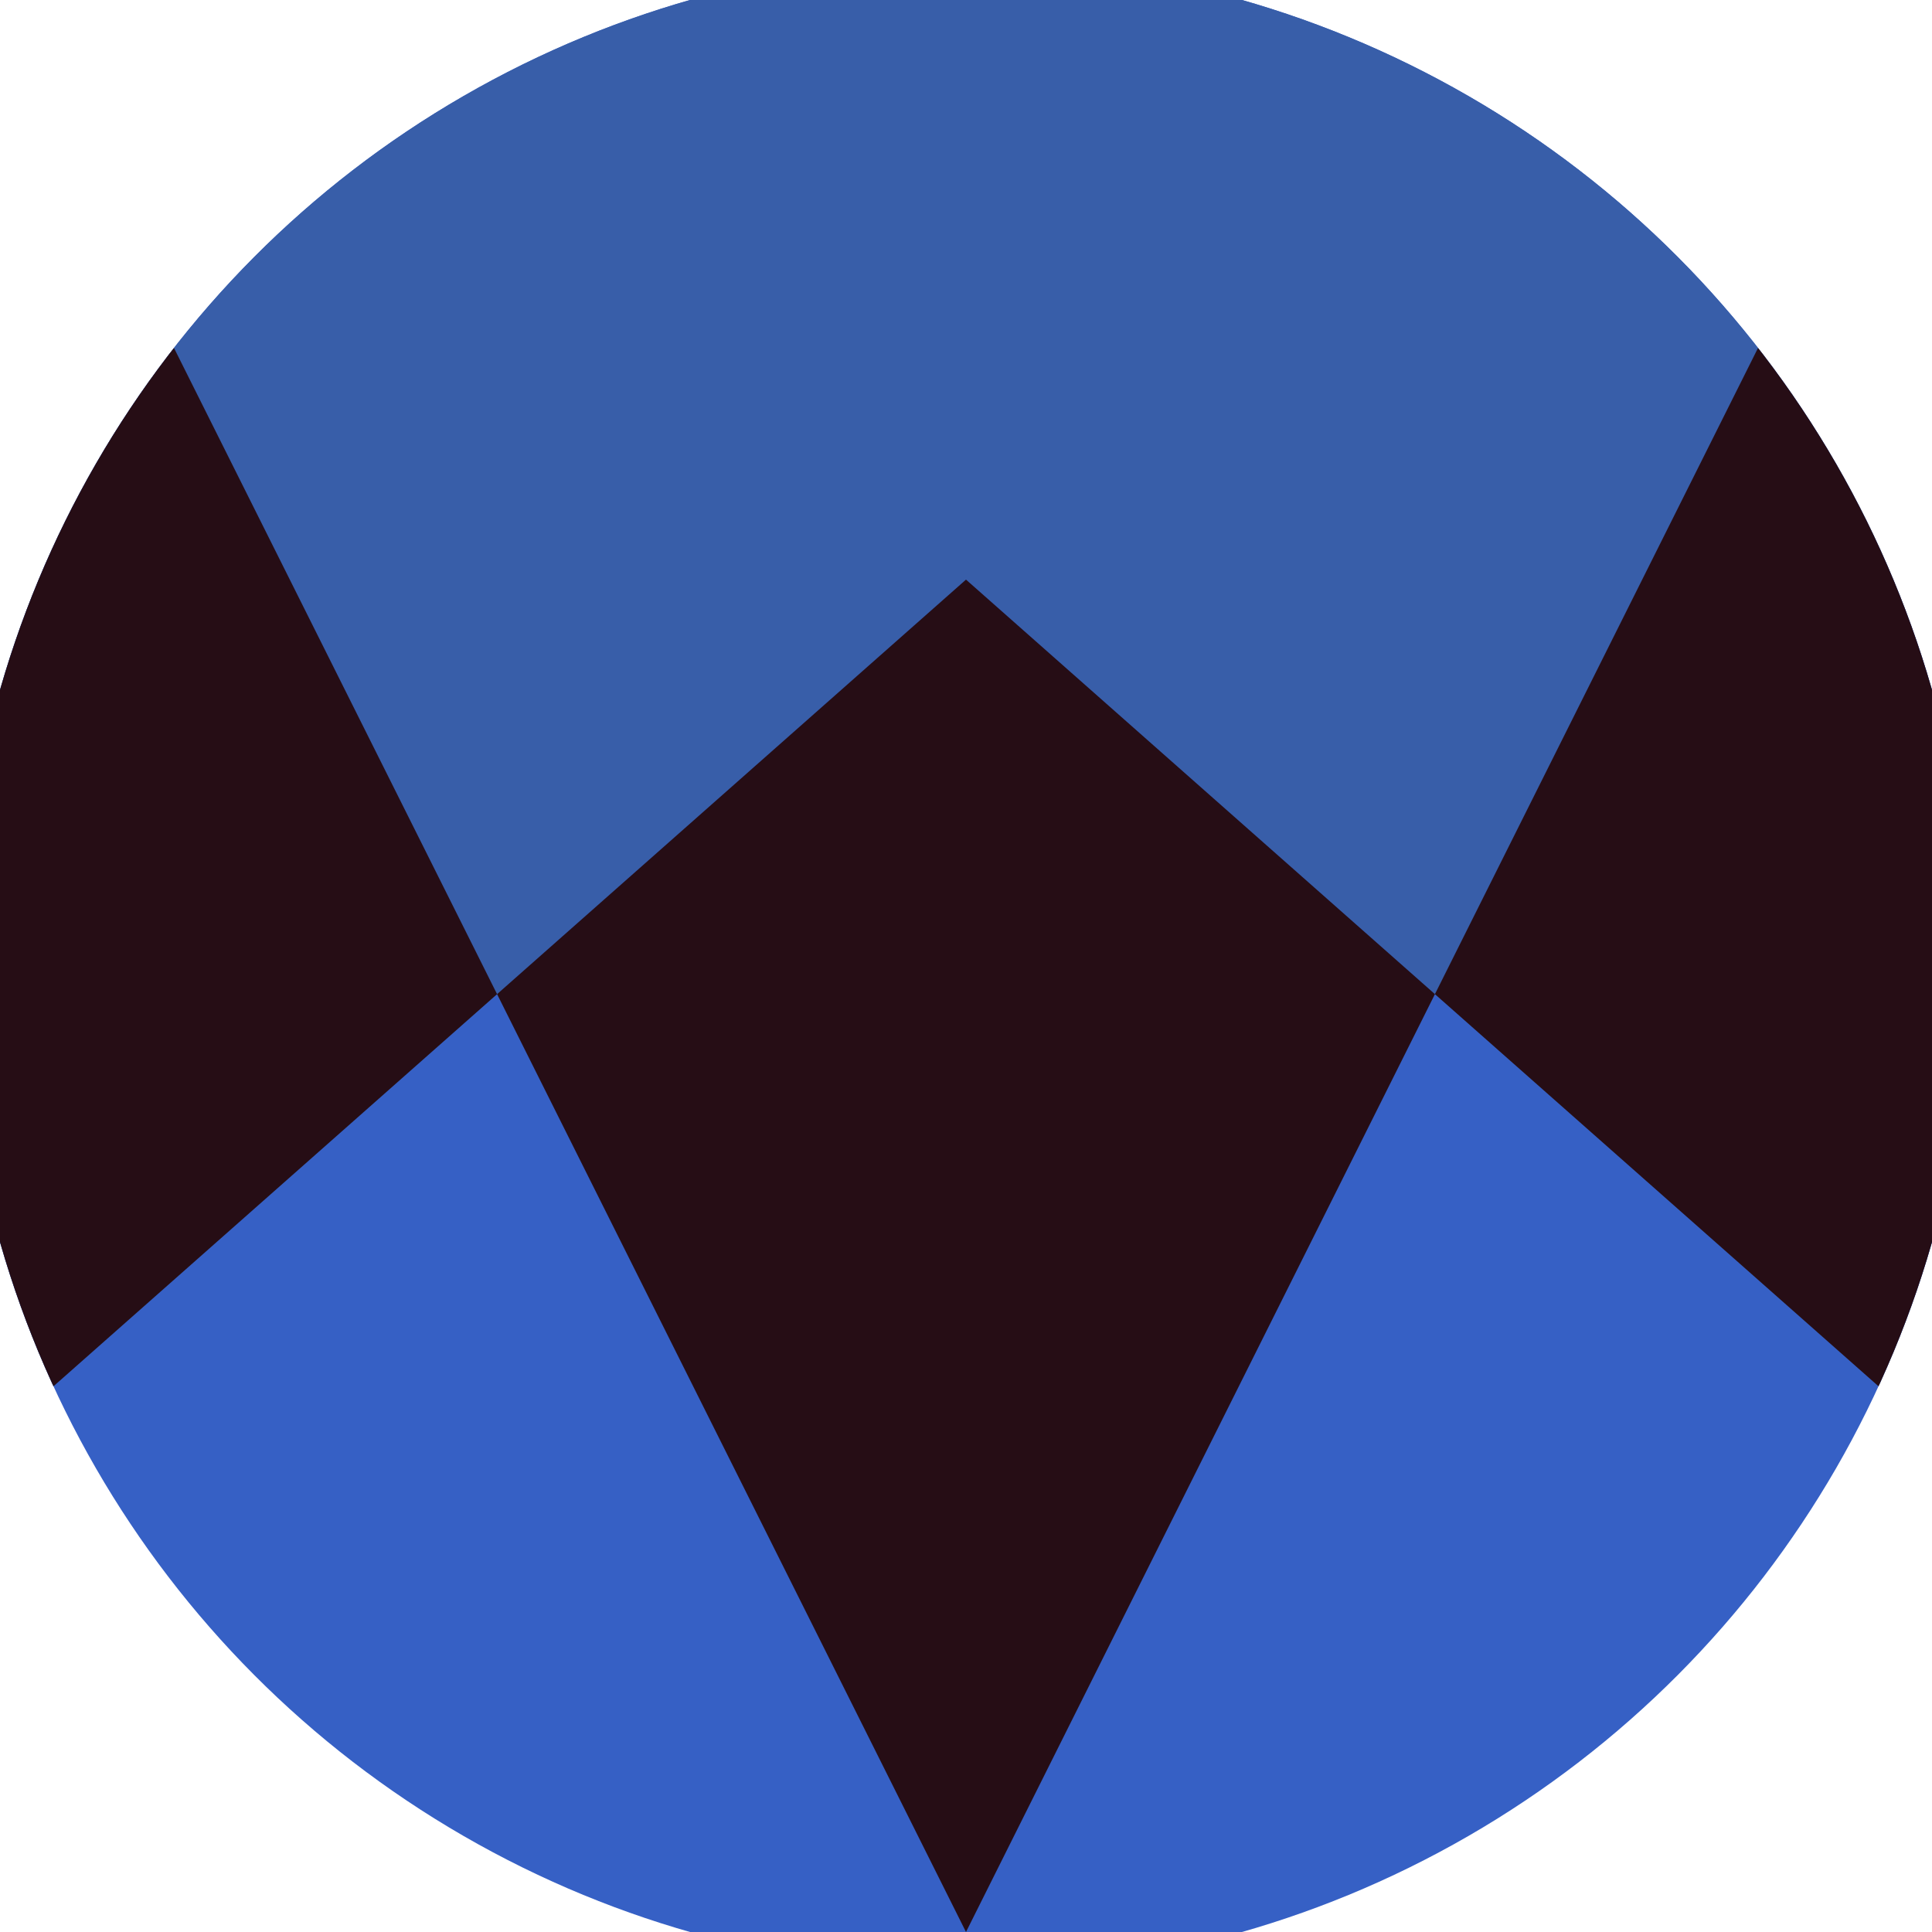 <svg xmlns="http://www.w3.org/2000/svg" width="128" height="128" viewBox="0 0 100 100" shape-rendering="geometricPrecision">
                            <defs>
                                <clipPath id="clip">
                                    <circle cx="50" cy="50" r="52" />
                                    <!--<rect x="0" y="0" width="100" height="100"/>-->
                                </clipPath>
                            </defs>
                            <g transform="rotate(180 50 50)">
                            <rect x="0" y="0" width="100" height="100" fill="#3660c5" clip-path="url(#clip)"/><path d="M 0 25.8 L 50 70 L 100 25.8 V 100 H 0 Z" fill="#385ea9" clip-path="url(#clip)"/><path d="M 50 0 L 100 100 H 100 V 25.8 L 50 70 L 0 25.8 V 100 H 0 Z" fill="#260d15" clip-path="url(#clip)"/></g></svg>